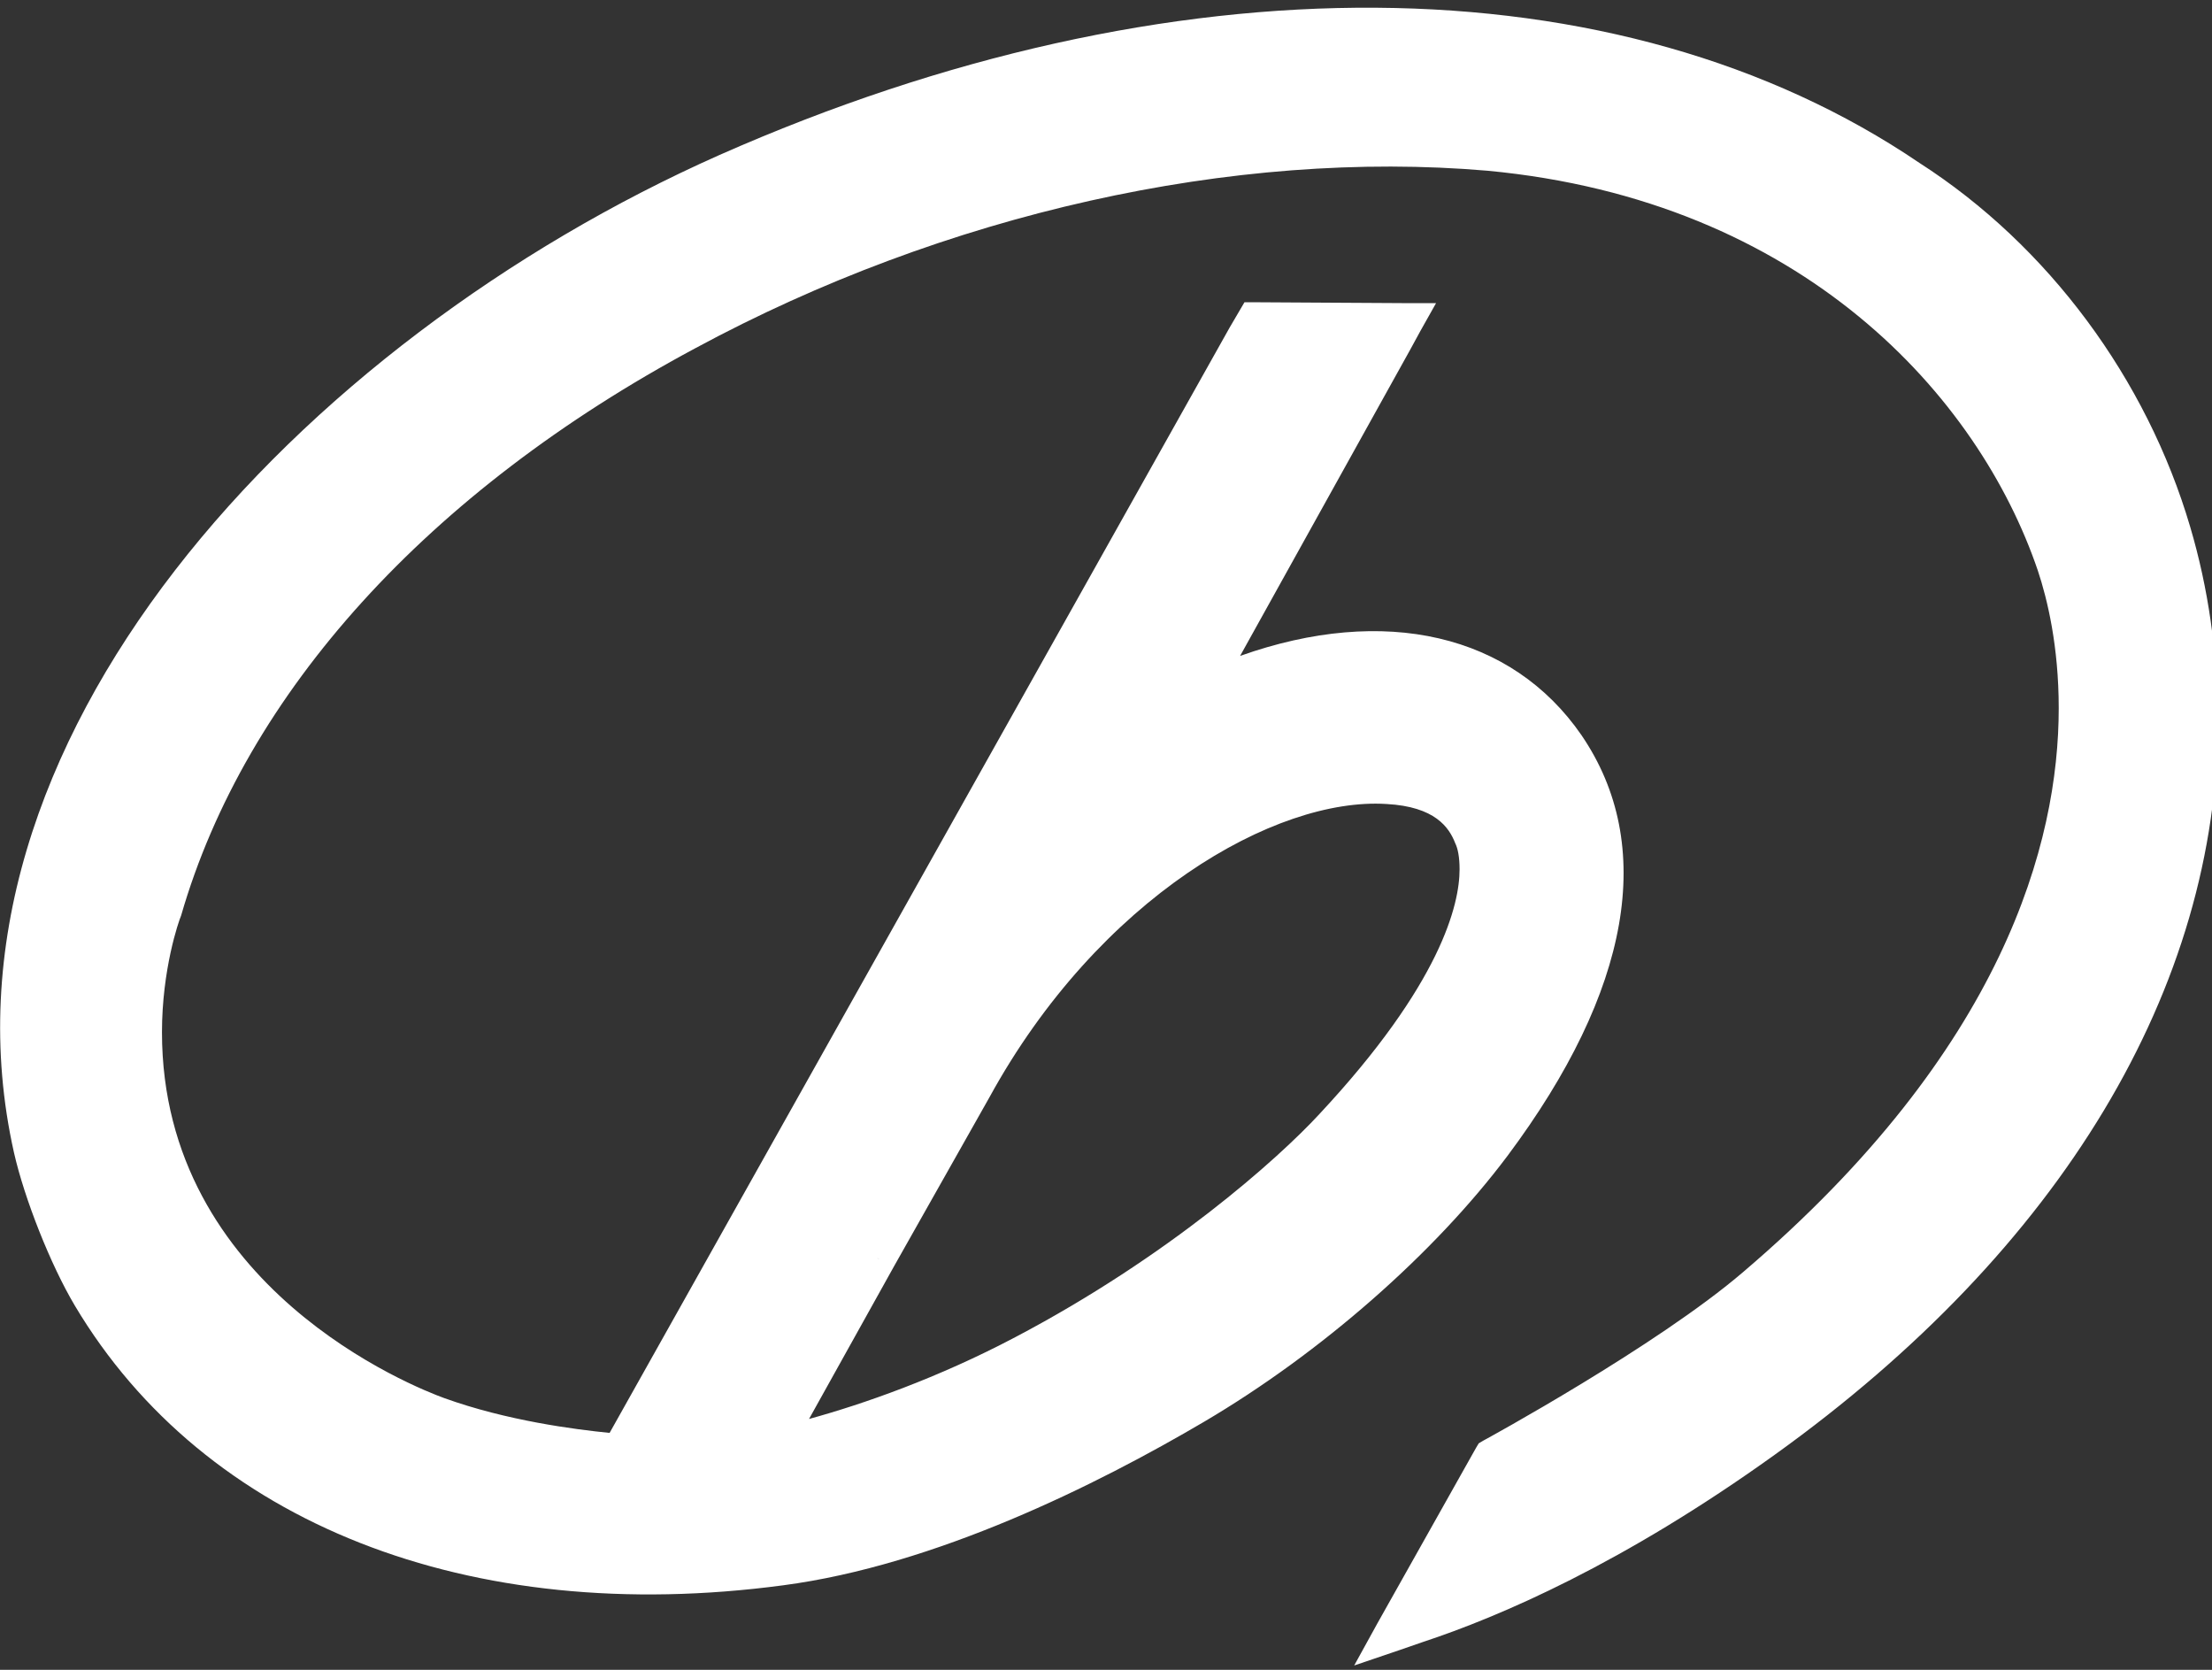 <?xml version="1.0" encoding="utf-8"?>
<!-- Generator: Adobe Illustrator 18.1.0, SVG Export Plug-In . SVG Version: 6.00 Build 0)  -->
<svg version="1.1" id="图层_1" xmlns="http://www.w3.org/2000/svg" xmlns:xlink="http://www.w3.org/1999/xlink" x="0px" y="0px"
	 viewBox="0 0 254 191.7" enable-background="new 0 0 254 191.7" xml:space="preserve">
<rect x="0" y="0" width="254" height="191.7" fill="#333333" stroke="none"/>
<path fill="#FFFFFF" d="M251.5,60.5c-5-17-16.3-32.3-31.1-41.8C185.9-4.7,134.4-5.1,82.6,17.8C34.4,39.2-8.9,85.4,1.6,132.3
	c1.2,5.3,4.2,12.9,7,17.6c14.9,25,45.3,36.9,81.3,32.1c17.5-2.3,36-11.5,48.4-18.8c13.4-7.9,26.4-19.3,34.8-30.5
	c14.2-19,17.1-35.7,8.5-48.3c-8-11.6-22.6-15-39.2-9.1l19.5-35.1c0,0,1.2-2.2,1.2-2.2l1.8-3.2l-3.6,0l-17.1-0.1h-1.3l-1.7,2.9
	c0,0-64,114.1-71.2,126.9c-4-0.4-11.8-1.4-19-4c-3.3-1.2-32.4-12.6-32.4-42c0-7.2,1.9-12.7,2.2-13.4c7.4-25.6,28.4-48.7,59-65.1
	c28.7-15.5,61.9-22.9,91-20.4C207,23,227.2,45.5,234,65.5c1.1,3.3,2.4,8.7,2.4,15.8c0,15.4-6.3,39.2-36.2,64.7
	c-9.9,8.5-29.7,19.3-29.9,19.4l-0.5,0.3l-0.3,0.5l-11.3,20.1l-2.7,4.9l5.3-1.8l2.6-0.9c8.8-2.9,23-9,40.4-21.5
	c32.9-23.6,50.9-53.6,50.9-84.6C254.6,74.9,253.6,67.6,251.5,60.5L251.5,60.5z M113.6,126c12.6-23,32.9-34.5,45.6-33.7
	c5.6,0.3,7.2,2.7,7.9,4.5c0.3,0.6,0.5,1.6,0.5,3c0,4-2.1,13.1-16.1,28.1c-4.8,5.2-17.4,16.4-34.9,25.6c-8.9,4.7-17.5,7.7-23.7,9.4
	l9.8-17.6L113.6,126L113.6,126z M100.7,144.4c0.2,0.1,0.4,0.3,0.6,0.4L100.7,144.4L100.7,144.4L100.7,144.4z"/>
</svg>
